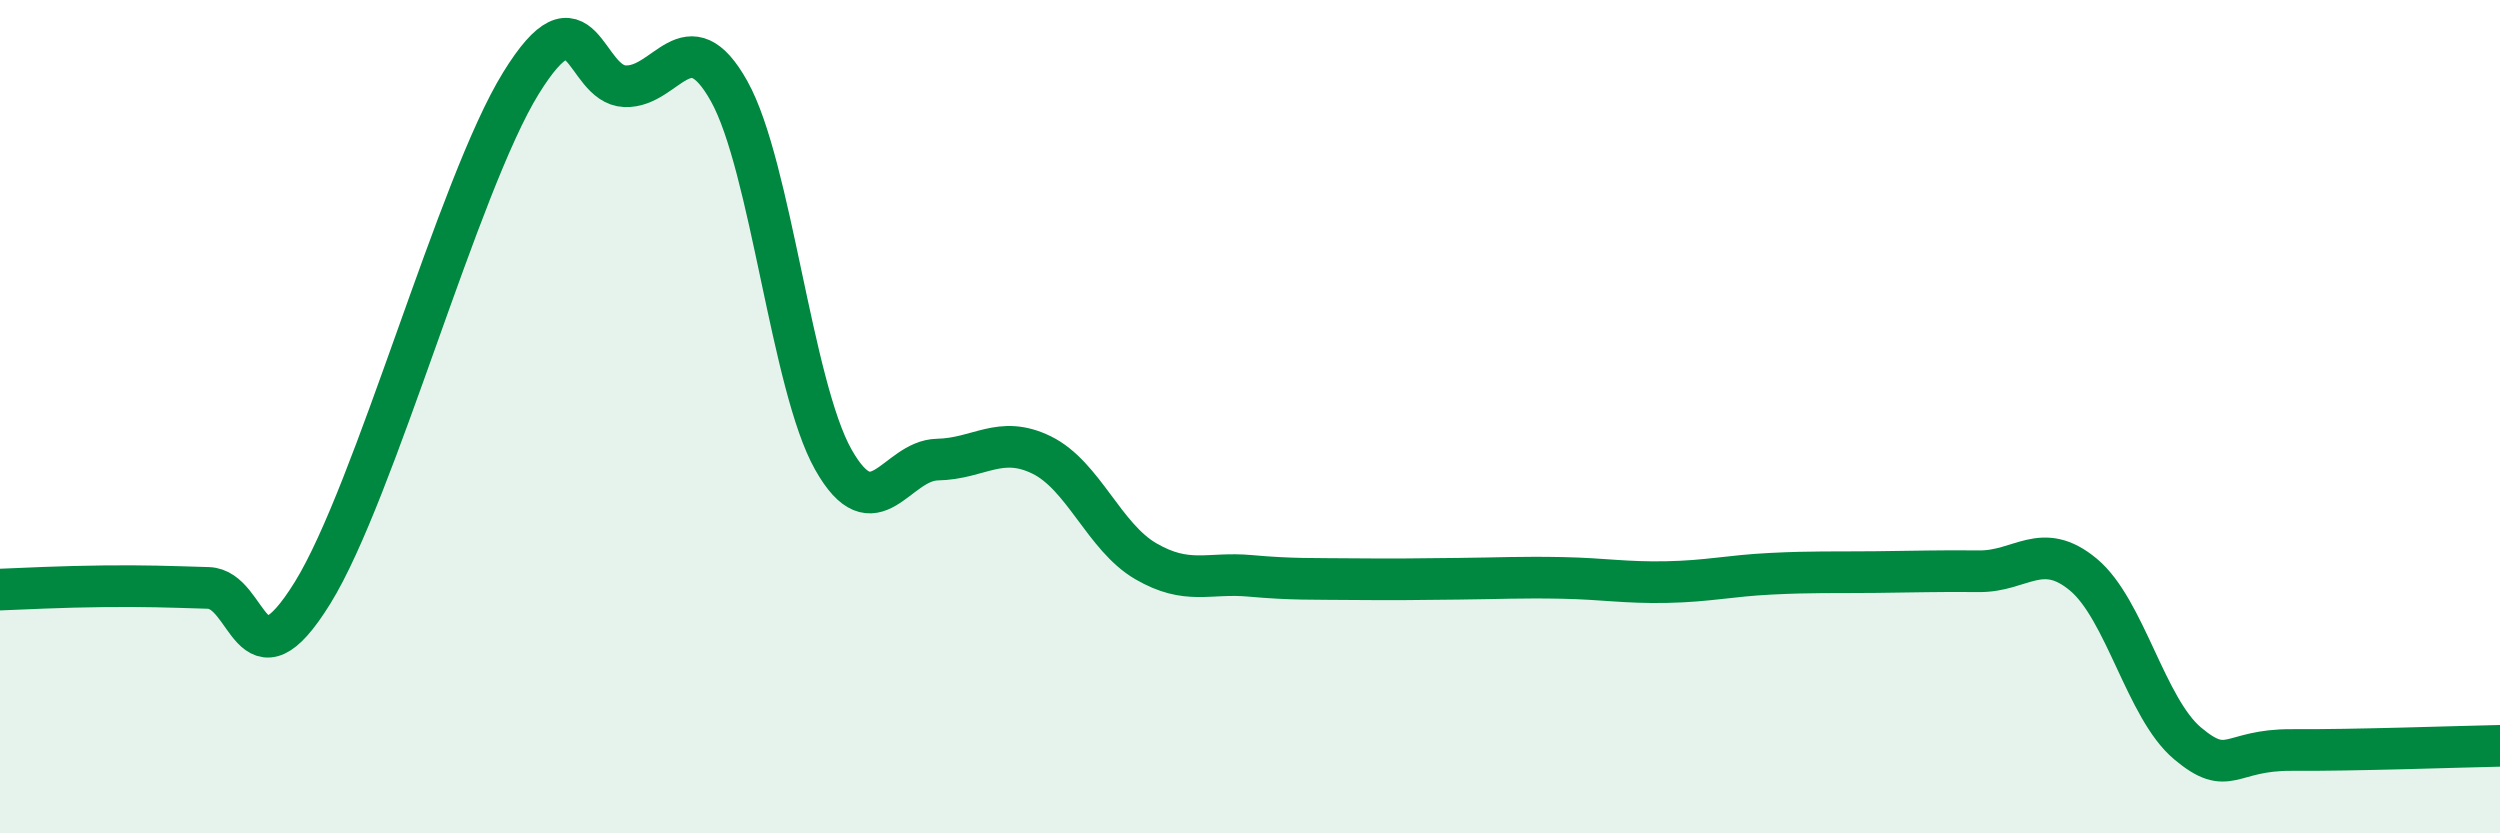 
    <svg width="60" height="20" viewBox="0 0 60 20" xmlns="http://www.w3.org/2000/svg">
      <path
        d="M 0,14.15 C 0.5,14.13 1.5,14.08 2.5,14.07 C 3.5,14.06 4,14.08 5,14.11 C 6,14.14 6,16.65 7.5,14.23 C 9,11.81 11,4.43 12.5,2 C 14,-0.43 14,2.03 15,2.07 C 16,2.11 16.5,0.4 17.5,2.19 C 18.5,3.98 19,9.26 20,11.03 C 21,12.8 21.5,11.05 22.5,11.03 C 23.5,11.01 24,10.43 25,10.92 C 26,11.41 26.5,12.89 27.5,13.47 C 28.5,14.05 29,13.73 30,13.82 C 31,13.91 31.5,13.89 32.5,13.9 C 33.5,13.91 34,13.9 35,13.89 C 36,13.88 36.5,13.85 37.5,13.87 C 38.5,13.89 39,13.99 40,13.97 C 41,13.95 41.5,13.82 42.5,13.77 C 43.5,13.72 44,13.74 45,13.73 C 46,13.72 46.5,13.7 47.5,13.71 C 48.5,13.72 49,12.96 50,13.79 C 51,14.62 51.5,17 52.5,17.84 C 53.5,18.68 53.5,17.99 55,18 C 56.5,18.01 59,17.92 60,17.9L60 20L0 20Z"
        fill="#008740"
        opacity="0.1"
        stroke-linecap="round"
        stroke-linejoin="round"
      />
      <path
        d="M 0,14.15 C 0.5,14.13 1.5,14.08 2.5,14.07 C 3.5,14.06 4,14.08 5,14.11 C 6,14.14 6,16.65 7.5,14.23 C 9,11.81 11,4.43 12.5,2 C 14,-0.43 14,2.03 15,2.07 C 16,2.11 16.5,0.4 17.5,2.19 C 18.5,3.98 19,9.26 20,11.03 C 21,12.8 21.5,11.05 22.5,11.03 C 23.5,11.01 24,10.43 25,10.92 C 26,11.41 26.5,12.89 27.5,13.47 C 28.5,14.05 29,13.73 30,13.82 C 31,13.91 31.5,13.89 32.5,13.9 C 33.5,13.91 34,13.9 35,13.89 C 36,13.88 36.5,13.85 37.5,13.87 C 38.5,13.89 39,13.99 40,13.97 C 41,13.95 41.5,13.82 42.5,13.77 C 43.5,13.72 44,13.74 45,13.73 C 46,13.72 46.5,13.7 47.5,13.71 C 48.5,13.72 49,12.96 50,13.79 C 51,14.62 51.5,17 52.5,17.84 C 53.5,18.68 53.5,17.99 55,18 C 56.5,18.01 59,17.92 60,17.9"
        stroke="#008740"
        stroke-width="1"
        fill="none"
        stroke-linecap="round"
        stroke-linejoin="round"
      />
    </svg>
  